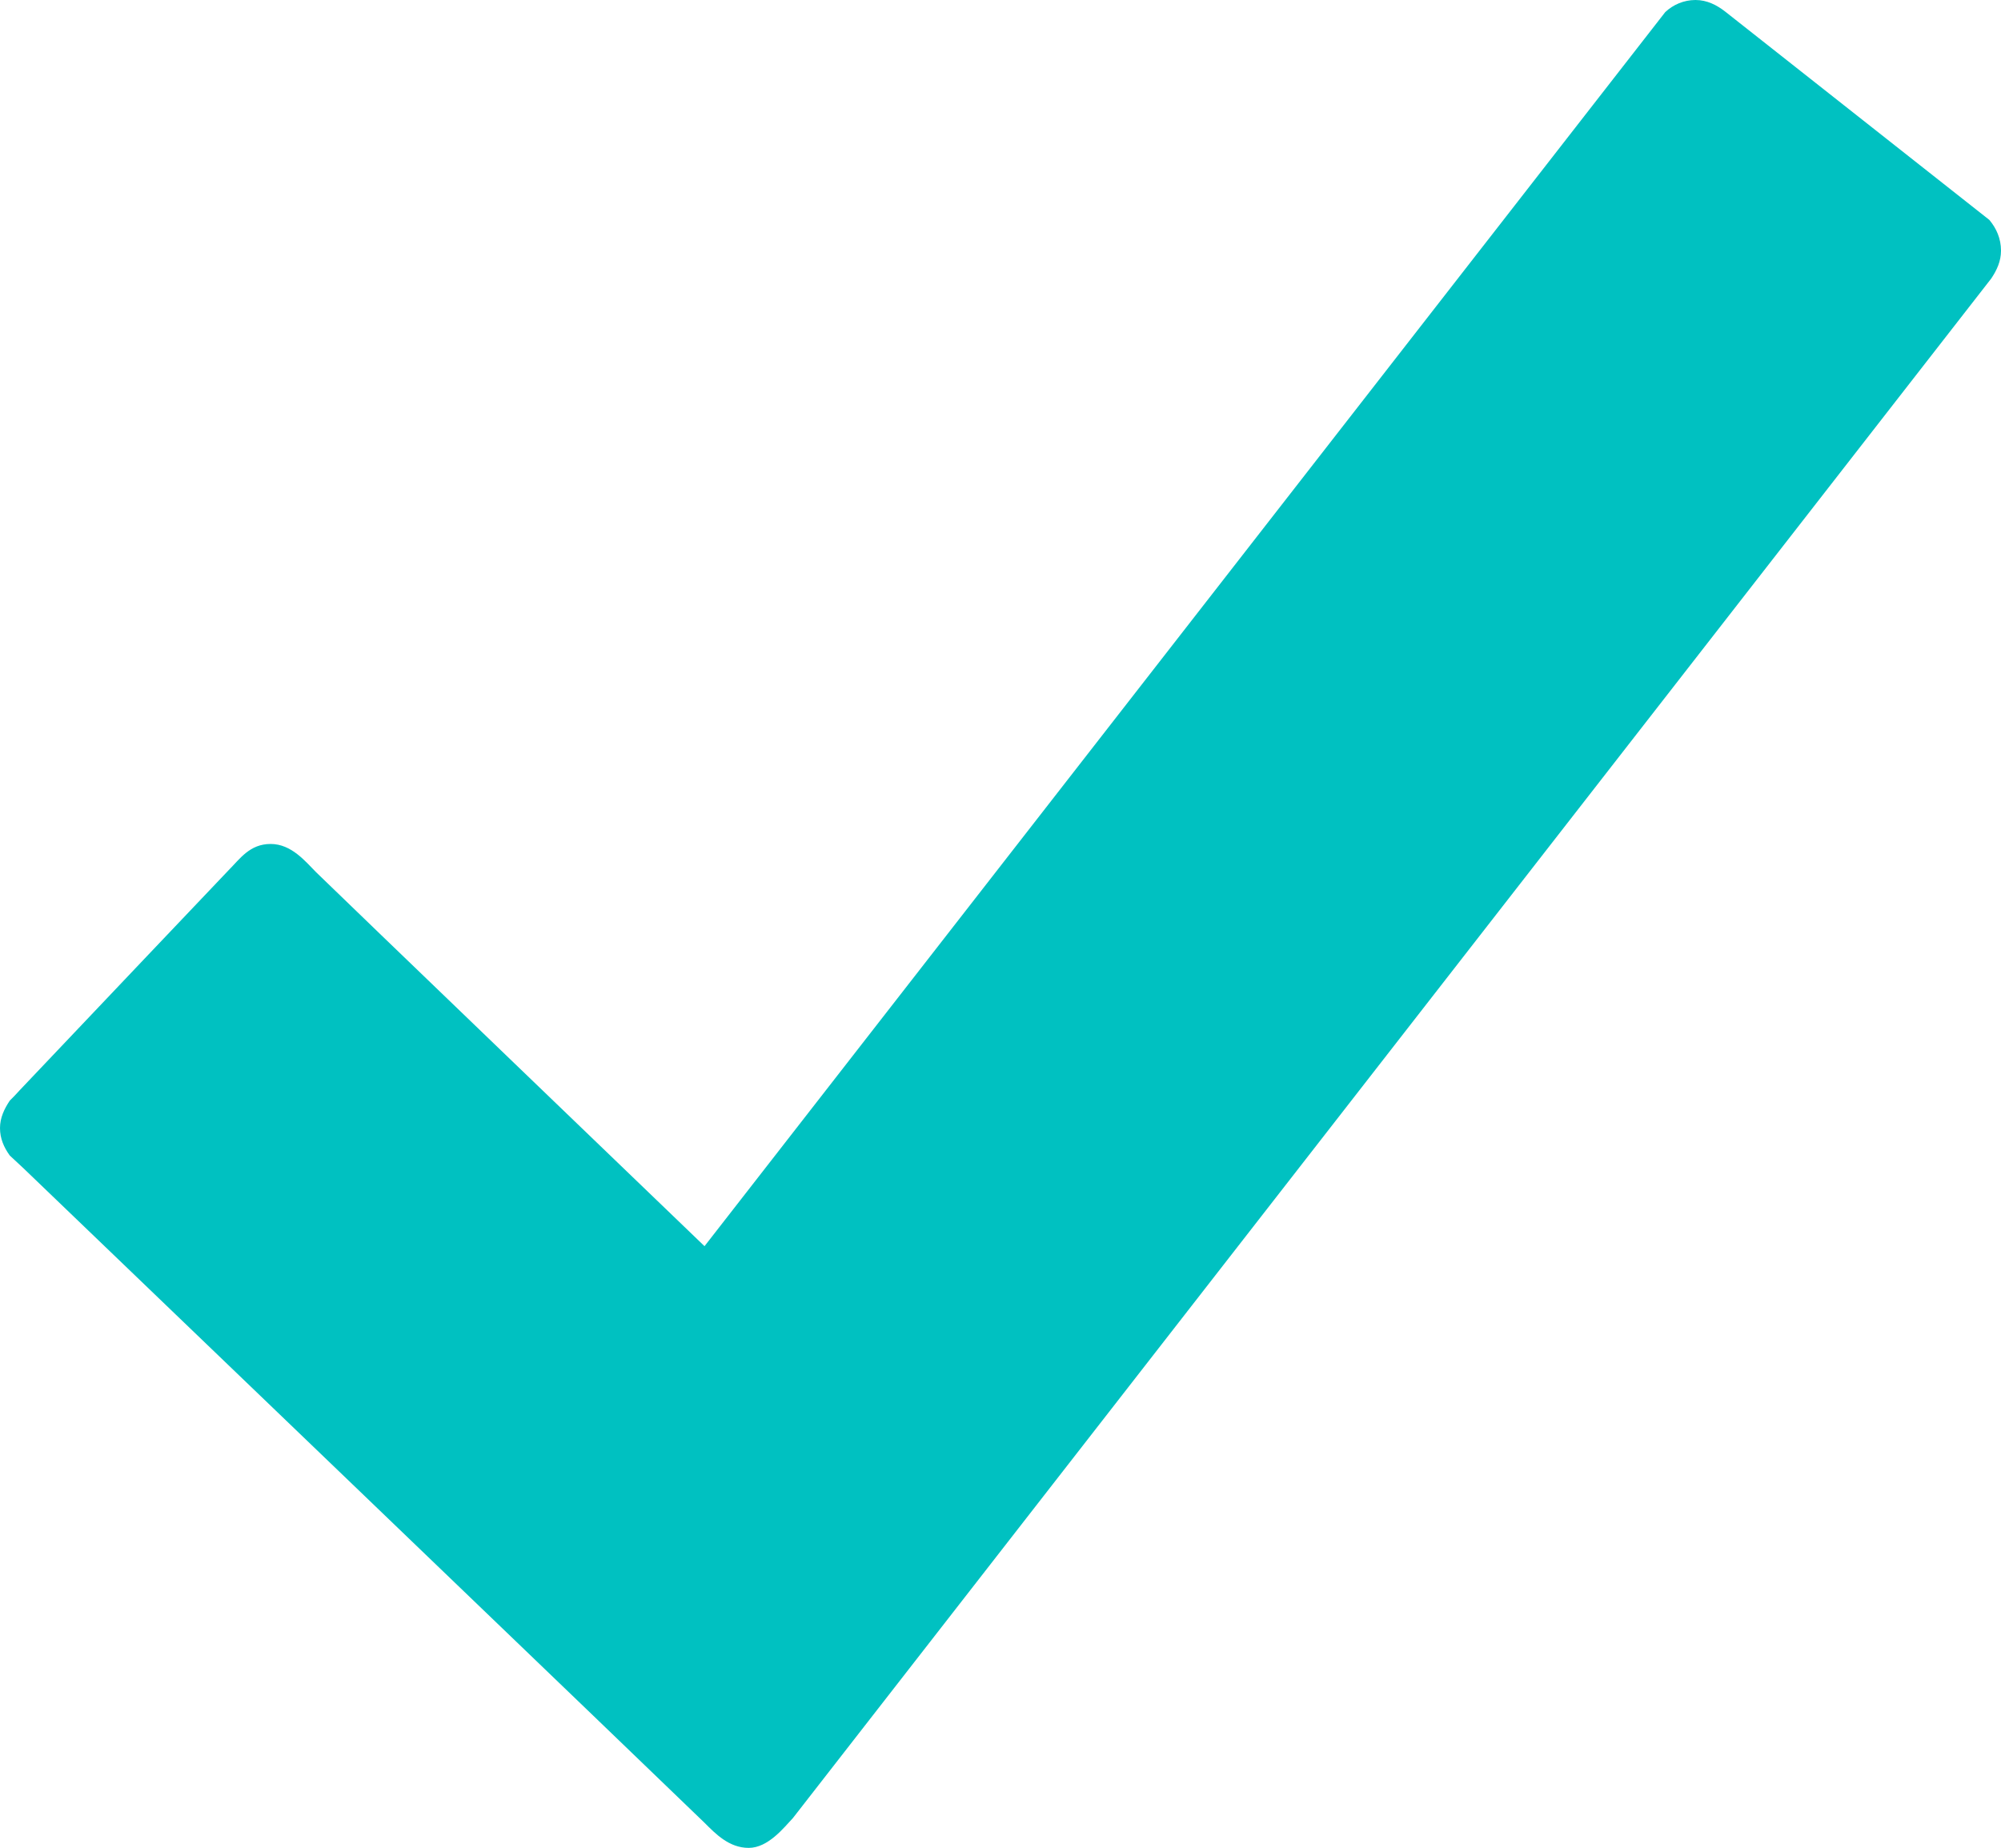 <?xml version="1.0" encoding="UTF-8"?><svg id="Layer_2" xmlns="http://www.w3.org/2000/svg" viewBox="0 0 43.03 39.74"><defs><style>.cls-1{fill:#00c1c1;}</style></defs><g id="Layer_1-2"><path class="cls-1" d="m42.78,4.73L37.1.25c-.18-.14-.39-.25-.64-.25s-.48.1-.65.26L15.15,26.8s-8.12-7.81-8.35-8.04-.53-.61-.98-.61-.66.32-.9.56c-.18.19-3.07,3.23-4.5,4.74-.08.09-.13.14-.21.22-.12.18-.21.37-.21.59s.08.41.21.59l.29.27s14.41,13.84,14.65,14.08.53.54.95.54.76-.44.95-.64L42.82,5.99c.12-.18.21-.37.21-.6,0-.26-.1-.48-.25-.66Z"/></g></svg>